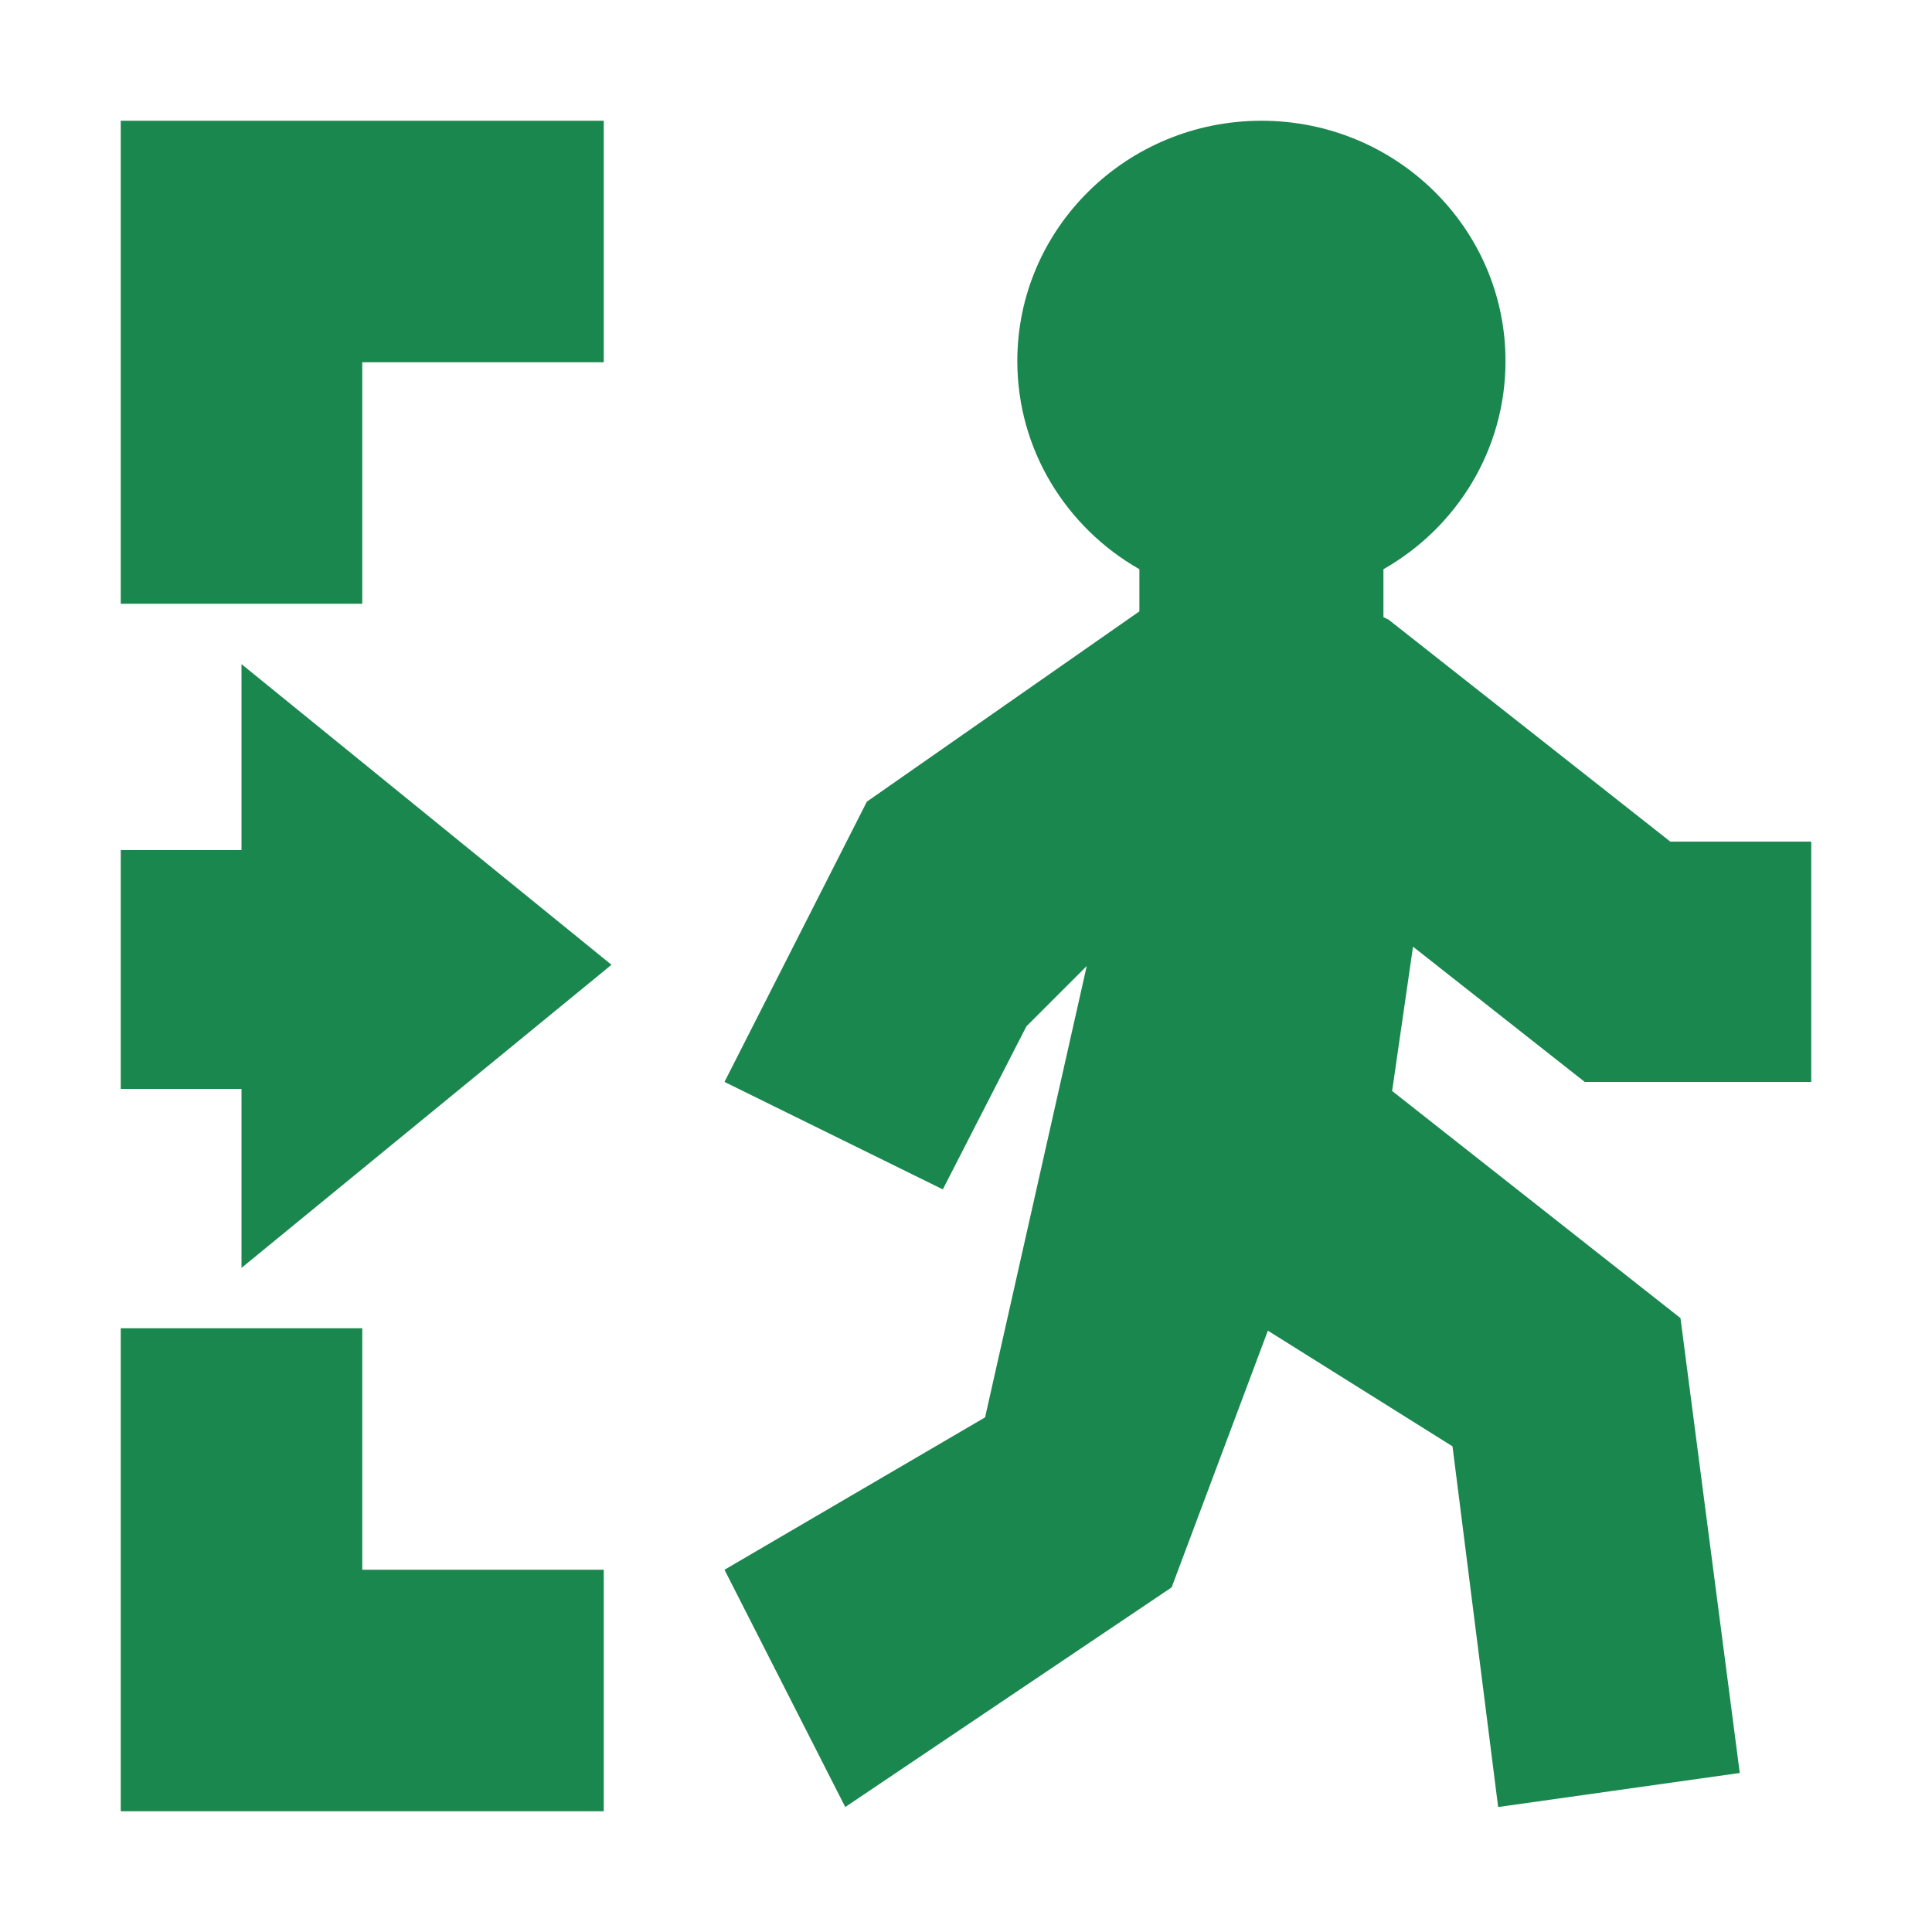 <svg width="16" height="16" viewBox="0 0 16 16" fill="none" xmlns="http://www.w3.org/2000/svg">
<path d="M12.468 2.99C12.468 3.727 12.062 4.37 11.457 4.714L11.457 5.111L11.5 5.132L13.833 6.97L15 6.97L15 8.96L13.124 8.96L11.702 7.84L11.529 9.035L13.917 10.916L14.408 14.683L12.407 14.965L12.029 11.978L10.5 11.02L9.703 13.146L7 14.965L6 13L8.158 11.738L9 8L8.5 8.5L7.808 9.85L6 8.96L7.179 6.639L9.436 5.063L9.436 4.714C8.832 4.37 8.425 3.727 8.425 2.99C8.425 1.891 9.33 1 10.447 1C11.563 1 12.468 1.891 12.468 2.99Z" fill="#1A874E"/>
<path d="M1 7.04L1 9.018L2 9.018L2 10.5L5.064 7.99L2 5.5L2 7.04L1 7.04Z" fill="#1A874E"/>
<path d="M3 11L1 11L1 15L5 15L5 13L3 13L3 11Z" fill="#1A874E"/>
<path d="M1 5L3 5L3 3L5 3L5 1L1 1L1 5Z" fill="#1A874E"/>
</svg>
